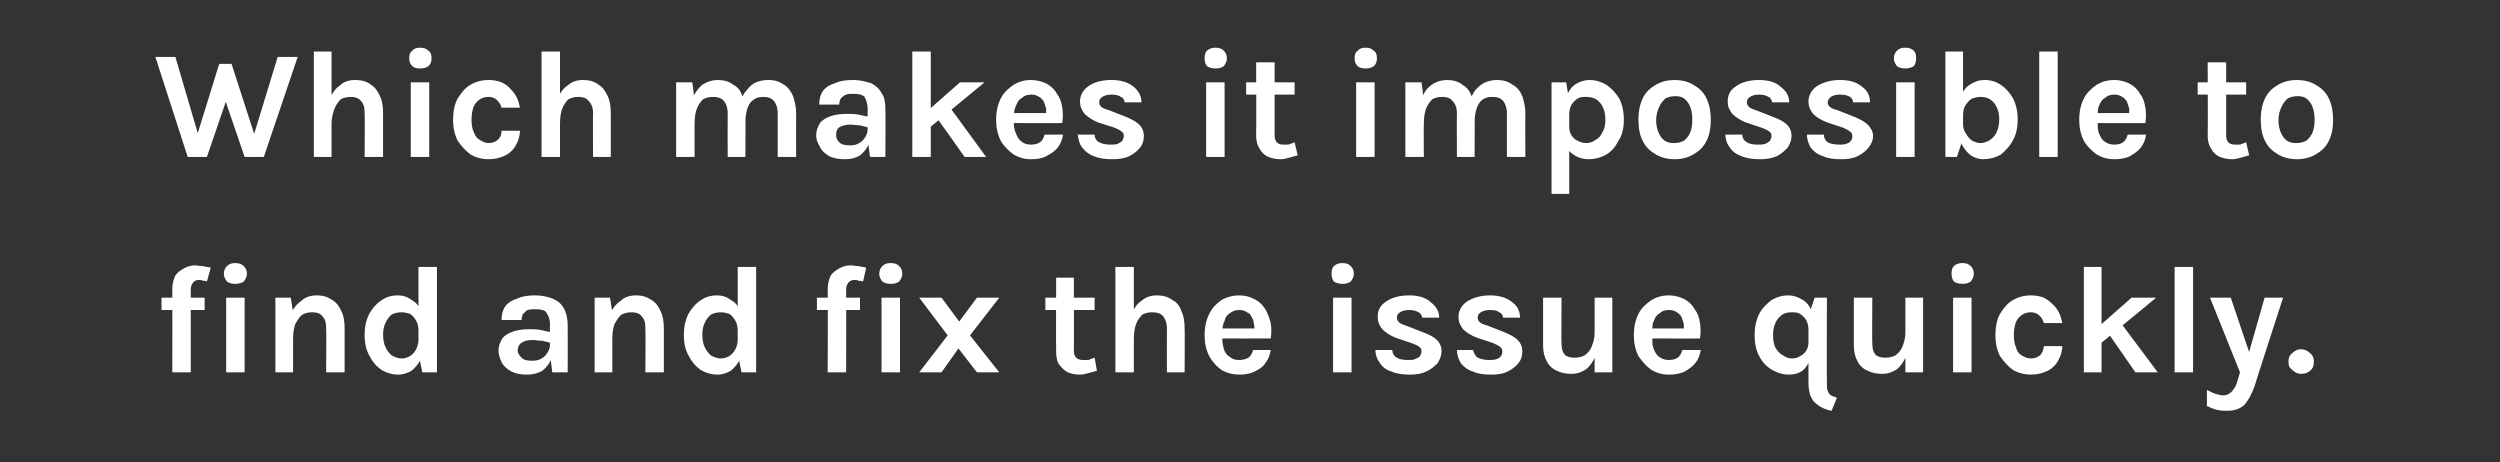<?xml version="1.0" standalone="no"?><!DOCTYPE svg PUBLIC "-//W3C//DTD SVG 1.1//EN" "http://www.w3.org/Graphics/SVG/1.1/DTD/svg11.dtd"><svg xmlns="http://www.w3.org/2000/svg" version="1.1" width="325px" height="60.1px" viewBox="0 -2 325 60.1" style="top:-2px"><rect x="0" y="-2" width="325" height="60.1" fill="#333333" stroke="none"/><desc>Which makes it impossible to find and fix the issue quickly</desc><defs/><g id="Polygon38159"><path d="m22.4 46.4c0 0 .02-10.86 0-10.9c0-.7.2-1.2.4-1.7c.3-.4.7-.7 1.1-.9c.5-.3 1-.4 1.5-.4c.3 0 .6.1 1 .1c.3.1.7.1 1 .2c0 0-.5 1.8-.5 1.8c-.1-.1-.3-.1-.5-.1c-.2-.1-.3-.1-.5-.1c-.2 0-.4 0-.5.1c-.2.1-.3.2-.4.4c-.1.1-.2.4-.2.7c0-.02 0 10.8 0 10.8l-2.4 0zm-1.4-8.1l0-1.6l5.6 0l0 1.6l-5.6 0zm9.6-3.4c-.5 0-.8-.1-1.1-.3c-.2-.3-.4-.6-.4-1c0-.5.2-.8.4-1c.3-.3.6-.4 1.1-.4c.4 0 .8.1 1.1.4c.2.2.4.5.4 1c0 .4-.2.7-.4 1c-.3.2-.7.3-1.1.3zm-1.2 11.5l0-9.7l2.4 0l0 9.7l-2.4 0zm13 0c0 0 .04-5.66 0-5.7c0-.7-.1-1.2-.5-1.6c-.3-.4-.8-.5-1.3-.5c-.5 0-.9.1-1.3.3c-.4.3-.6.7-.9 1.2c-.2.5-.3 1.2-.3 2c0 0-.7 0-.7 0c0-1.3.1-2.3.4-3.2c.3-.8.8-1.4 1.4-1.8c.5-.5 1.2-.7 2-.7c.8 0 1.4.2 2 .6c.5.3.9.8 1.2 1.5c.3.6.4 1.4.4 2.2c0 .04 0 5.7 0 5.7l-2.4 0zm-6.6 0l0-9.7l2 0l.3 1.9l0 7.8l-2.3 0zm16 .3c-.8 0-1.5-.2-2.2-.6c-.7-.5-1.2-1.1-1.6-1.9c-.4-.7-.6-1.6-.6-2.7c0-1 .2-1.9.6-2.7c.4-.7.9-1.3 1.5-1.7c.7-.5 1.4-.7 2.2-.7c.7 0 1.3.2 1.8.6c.6.3 1 .8 1.2 1.5c.3.7.5 1.5.5 2.5c0 0-.8 0-.8 0c0-.5-.1-1-.3-1.3c-.2-.4-.5-.7-.8-.9c-.3-.1-.7-.2-1.1-.2c-.5 0-.9.1-1.3.3c-.3.3-.6.6-.8 1.1c-.2.4-.3.9-.3 1.5c0 .6.1 1.2.3 1.6c.2.5.5.8.8 1.1c.4.2.8.4 1.3.4c.4 0 .7-.1 1.1-.3c.3-.2.6-.5.8-.9c.2-.4.3-.8.3-1.3c0 0 .8 0 .8 0c0 1-.2 1.9-.5 2.6c-.3.6-.7 1.1-1.2 1.5c-.5.3-1.1.5-1.7.5zm3.1-.3l-.5-2.4l0-11.3l2.4 0l0 13.7l-1.9 0zm16.9 0l-.3-2.3c0 0-.04-3.94 0-3.9c0-.7-.2-1.2-.5-1.6c-.2-.3-.7-.4-1.4-.4c-.3 0-.7 0-1 .1c-.2.1-.4.3-.6.5c-.1.2-.2.5-.2.8c0 0-2.6 0-2.6 0c0-.8.2-1.4.5-1.8c.4-.5.9-.8 1.6-1c.6-.3 1.4-.4 2.3-.4c.9 0 1.6.2 2.2.4c.7.3 1.2.7 1.5 1.3c.3.5.5 1.3.5 2.1c.02.04 0 6.2 0 6.2l-2 0zm-3.2.3c-.9 0-1.5-.1-2.1-.4c-.6-.3-1-.7-1.3-1.2c-.2-.5-.4-1-.4-1.5c0-.6.2-1.1.5-1.6c.3-.4.8-.7 1.4-.9c.6-.2 1.3-.3 2.1-.3c.5 0 1 0 1.5.1c.4.1.9.2 1.4.3c0 0 0 1.4 0 1.4c-.4-.1-.8-.2-1.2-.3c-.5 0-.9-.1-1.2-.1c-.6 0-1.1.1-1.4.3c-.4.2-.6.6-.6 1.1c0 .3.2.6.5.9c.3.3.7.4 1.4.4c.5 0 .9-.1 1.2-.3c.4-.2.6-.5.8-.8c.2-.3.3-.7.3-1c0 0 .5 0 .5 0c0 .7-.1 1.4-.4 2c-.2.5-.6 1-1.1 1.4c-.5.3-1.2.5-1.9.5zm15.3-.3c0 0 .04-5.66 0-5.7c0-.7-.1-1.2-.5-1.6c-.3-.4-.8-.5-1.3-.5c-.5 0-.9.1-1.3.3c-.4.3-.6.7-.9 1.2c-.2.5-.3 1.2-.3 2c0 0-.7 0-.7 0c0-1.3.1-2.3.4-3.2c.3-.8.8-1.4 1.4-1.8c.5-.5 1.2-.7 2-.7c.8 0 1.4.2 2 .6c.5.3.9.8 1.2 1.5c.3.6.4 1.4.4 2.2c0 .04 0 5.7 0 5.7l-2.4 0zm-6.6 0l0-9.7l2 0l.3 1.9l0 7.8l-2.3 0zm16 .3c-.8 0-1.5-.2-2.2-.6c-.7-.5-1.2-1.1-1.6-1.9c-.4-.7-.6-1.6-.6-2.7c0-1 .2-1.9.6-2.7c.4-.7.9-1.3 1.5-1.7c.7-.5 1.4-.7 2.2-.7c.7 0 1.3.2 1.8.6c.6.3 1 .8 1.2 1.5c.3.7.5 1.5.5 2.5c0 0-.8 0-.8 0c0-.5-.1-1-.3-1.3c-.2-.4-.5-.7-.8-.9c-.3-.1-.7-.2-1.1-.2c-.5 0-.9.1-1.3.3c-.3.3-.6.6-.8 1.1c-.2.4-.3.9-.3 1.5c0 .6.1 1.2.3 1.6c.2.5.5.8.8 1.1c.4.2.8.4 1.3.4c.4 0 .7-.1 1.1-.3c.3-.2.6-.5.8-.9c.2-.4.3-.8.3-1.3c0 0 .8 0 .8 0c0 1-.2 1.9-.5 2.6c-.3.6-.7 1.1-1.2 1.5c-.5.3-1.1.5-1.7.5zm3.1-.3l-.5-2.4l0-11.3l2.4 0l0 13.7l-1.9 0zm11.2 0c0 0 .04-10.86 0-10.9c0-.7.2-1.2.4-1.7c.3-.4.7-.7 1.1-.9c.5-.3 1-.4 1.5-.4c.3 0 .7.1 1 .1c.4.1.7.1 1 .2c0 0-.4 1.8-.4 1.8c-.2-.1-.4-.1-.6-.1c-.1-.1-.3-.1-.5-.1c-.2 0-.3 0-.5.1c-.2.1-.3.2-.4.4c-.1.1-.2.4-.2.7c.02-.02 0 10.8 0 10.8l-2.4 0zm-1.4-8.1l0-1.6l5.6 0l0 1.6l-5.6 0zm9.6-3.4c-.5 0-.8-.1-1.1-.3c-.2-.3-.4-.6-.4-1c0-.5.2-.8.4-1c.3-.3.6-.4 1.1-.4c.5 0 .8.1 1.1.4c.2.2.4.5.4 1c0 .4-.2.7-.4 1c-.3.2-.6.3-1.1.3zm-1.2 11.5l0-9.7l2.4 0l0 9.7l-2.4 0zm4.9 0l3.7-4.8l-3.7-4.9l2.9 0l2.3 3.1l2.3-3.1l2.9 0l-3.8 4.9l3.8 4.8l-2.9 0l-2.4-3.1l-2.2 3.1l-2.9 0zm20.9.3c-.6 0-1.1-.1-1.6-.3c-.4-.2-.8-.6-1.1-1c-.3-.4-.4-1-.4-1.7c-.03.02 0-9.6 0-9.6l2.3 0c0 0 .03 9.54 0 9.5c0 .8.4 1.2 1.2 1.2c.2 0 .4 0 .7 0c.2-.1.5-.2.8-.3c0 0 .3 1.7.3 1.7c-.4.1-.7.2-1.1.3c-.3.1-.7.2-1.1.2zm-4.5-8.4l0-1.6l6.4 0l0 1.6l-6.4 0zm15.8 8.1c0 0-.02-5.66 0-5.7c0-.7-.2-1.2-.5-1.6c-.4-.4-.8-.5-1.4-.5c-.5 0-.9.1-1.3.3c-.3.3-.6.7-.8 1.2c-.2.5-.3 1.2-.3 2c0 0-.8 0-.8 0c0-1.3.2-2.3.5-3.2c.3-.8.7-1.4 1.3-1.8c.6-.5 1.2-.7 2-.7c.8 0 1.5.2 2 .6c.6.3 1 .8 1.2 1.5c.3.6.4 1.4.4 2.2c.04.04 0 5.7 0 5.7l-2.3 0zm-6.7 0l0-13.7l2.4 0l0 13.7l-2.4 0zm16.1.3c-.8 0-1.6-.2-2.3-.6c-.7-.5-1.2-1.1-1.6-1.8c-.4-.8-.6-1.7-.6-2.7c0-1.1.2-2 .6-2.8c.4-.8.9-1.3 1.6-1.8c.7-.4 1.5-.6 2.3-.6c.8 0 1.4.2 2 .5c.6.3 1 .7 1.4 1.3c.3.5.5 1.1.7 1.8c.1.6.1 1.3 0 2c-.02.02-6.8 0-6.8 0l0-1.3l5.1 0c0 0-.45.34-.5.3c.1-.3.1-.6 0-.9c0-.3-.1-.6-.3-.9c-.1-.3-.3-.5-.6-.6c-.2-.2-.6-.3-1-.3c-.4 0-.8.1-1.2.4c-.3.2-.6.5-.7 1c-.2.4-.3.8-.3 1.4c0 0 0 .9 0 .9c0 .5.1 1 .2 1.4c.2.5.4.8.8 1c.3.3.7.4 1.2.4c.5 0 .8-.1 1.2-.3c.3-.2.5-.6.6-1c0 0 2.3 0 2.3 0c-.1.6-.3 1.2-.7 1.7c-.3.5-.8.8-1.4 1.1c-.6.3-1.3.4-2 .4zm13.4-11.8c-.4 0-.8-.1-1.1-.3c-.2-.3-.3-.6-.3-1c0-.5.1-.8.3-1c.3-.3.7-.4 1.1-.4c.5 0 .8.1 1.1.4c.2.2.4.5.4 1c0 .4-.2.7-.4 1c-.3.2-.6.3-1.1.3zm-1.2 11.5l0-9.7l2.4 0l0 9.7l-2.4 0zm10 .3c-.9 0-1.7-.1-2.4-.4c-.7-.2-1.2-.6-1.5-1.1c-.4-.5-.6-1.1-.6-1.7c0 0 2.2 0 2.2 0c0 .4.2.8.6 1c.3.2.8.3 1.4.3c.4 0 .7 0 .9-.1c.3-.1.5-.2.7-.4c.1-.2.2-.4.2-.6c0-.3-.1-.5-.3-.6c-.2-.2-.5-.3-1-.5c0 0-2.1-.7-2.1-.7c-.7-.3-1.3-.7-1.7-1.1c-.4-.5-.6-1-.6-1.6c0-.8.3-1.5 1.1-2c.7-.5 1.7-.8 3-.8c1.2 0 2.2.3 2.8.9c.7.5 1.1 1.2 1.1 2c0 0-2.2 0-2.2 0c-.1-.3-.2-.6-.5-.7c-.3-.2-.7-.3-1.2-.3c-.5 0-.9.1-1.2.3c-.3.2-.4.4-.4.7c0 .5.4.8 1.1 1c0 0 2.3.9 2.3.9c.8.3 1.4.6 1.8 1c.4.4.6.9.6 1.5c0 .5-.2 1-.5 1.5c-.4.4-.8.8-1.5 1.1c-.6.3-1.3.4-2.1.4zm10.6 0c-1 0-1.8-.1-2.4-.4c-.7-.2-1.2-.6-1.6-1.1c-.3-.5-.5-1.1-.5-1.7c0 0 2.1 0 2.1 0c.1.4.3.8.6 1c.4.2.9.3 1.5.3c.3 0 .6 0 .9-.1c.3-.1.5-.2.6-.4c.2-.2.2-.4.2-.6c0-.3-.1-.5-.3-.6c-.2-.2-.5-.3-.9-.5c0 0-2.1-.7-2.1-.7c-.8-.3-1.4-.7-1.8-1.1c-.4-.5-.6-1-.6-1.6c0-.8.4-1.5 1.1-2c.8-.5 1.8-.8 3-.8c1.2 0 2.2.3 2.9.9c.7.5 1 1.2 1 2c0 0-2.2 0-2.2 0c0-.3-.2-.6-.5-.7c-.2-.2-.6-.3-1.2-.3c-.5 0-.9.1-1.2.3c-.3.2-.4.4-.4.7c0 .5.4.8 1.2 1c0 0 2.3.9 2.3.9c.7.3 1.3.6 1.7 1c.4.4.6.9.6 1.5c0 .5-.1 1-.5 1.5c-.3.4-.8.8-1.4 1.1c-.6.3-1.3.4-2.1.4zm13.4-10l2.3 0l0 9.7l-2.3 0l0-9.7zm-6.7 0l2.4 0c0 0-.04 5.94 0 5.9c0 .7.1 1.1.4 1.5c.3.3.8.4 1.3.4c.5 0 .9-.1 1.3-.3c.4-.3.7-.6.9-1.1c.2-.5.4-1.1.4-1.8c0 0 .6 0 .6 0c0 1.2-.2 2.2-.5 3c-.3.7-.7 1.3-1.2 1.7c-.6.4-1.2.6-1.9.6c-.7 0-1.3-.1-1.9-.4c-.5-.2-1-.6-1.3-1.2c-.3-.5-.5-1.2-.5-2.1c0-.02 0-6.2 0-6.2zm16.4 10c-.9 0-1.6-.2-2.3-.6c-.7-.5-1.2-1.1-1.7-1.8c-.4-.8-.6-1.7-.6-2.7c0-1.1.2-2 .6-2.8c.4-.8 1-1.3 1.7-1.8c.7-.4 1.4-.6 2.3-.6c.7 0 1.4.2 2 .5c.5.3 1 .7 1.3 1.3c.4.5.6 1.1.7 1.8c.1.6.1 1.3 0 2c.04.02-6.7 0-6.7 0l0-1.3l5.1 0c0 0-.49.34-.5.3c0-.3 0-.6 0-.9c-.1-.3-.2-.6-.3-.9c-.2-.3-.4-.5-.6-.6c-.3-.2-.6-.3-1-.3c-.5 0-.9.1-1.2.4c-.4.2-.6.5-.8 1c-.2.4-.2.8-.2 1.4c0 0 0 .9 0 .9c0 .5 0 1 .2 1.4c.2.5.4.8.7 1c.4.3.8.4 1.3.4c.4 0 .8-.1 1.1-.3c.3-.2.5-.6.6-1c0 0 2.4 0 2.4 0c-.1.6-.3 1.2-.7 1.7c-.4.5-.9.8-1.4 1.1c-.6.3-1.3.4-2 .4zm15.6 0c-.8 0-1.5-.2-2.2-.6c-.7-.4-1.3-1-1.7-1.8c-.4-.7-.6-1.7-.6-2.7c0-1.1.2-2 .6-2.8c.4-.8 1-1.3 1.6-1.8c.7-.4 1.4-.6 2.2-.6c.6 0 1.2.2 1.7.5c.6.3 1 .8 1.3 1.5c.3.6.5 1.4.5 2.5c0 0-.9 0-.9 0c0-.5-.1-.9-.3-1.3c-.2-.3-.5-.6-.8-.8c-.3-.2-.7-.2-1.1-.2c-.5 0-.9.1-1.2.3c-.4.3-.7.6-.9 1.1c-.2.4-.3.9-.3 1.6c0 .6.1 1.2.3 1.6c.3.5.6.8 1 1c.4.3.8.4 1.2.4c.3 0 .7-.1 1-.3c.3-.1.6-.4.8-.7c.2-.3.3-.7.3-1.1c0 0 .5 0 .5 0c0 .8-.1 1.6-.3 2.2c-.2.6-.5 1.1-1 1.5c-.4.3-1 .5-1.7.5zm5.5 4.7c-1.1-.2-1.8-.7-2.3-1.2c-.5-.6-.7-1.4-.7-2.5c0 .04 0-8.6 0-8.6l.8-2.4l1.6 0c0 0-.04 11.22 0 11.2c0 .4 0 .7.1.9c.1.3.2.4.4.6c.2.1.5.2.8.3c0 0-.7 1.7-.7 1.7zm9.6-14.7l2.3 0l0 9.7l-2.3 0l0-9.7zm-6.7 0l2.4 0c0 0-.04 5.94 0 5.9c0 .7.1 1.1.4 1.5c.3.3.8.4 1.3.4c.5 0 .9-.1 1.3-.3c.4-.3.7-.6.9-1.1c.2-.5.4-1.1.4-1.8c0 0 .6 0 .6 0c0 1.2-.2 2.2-.5 3c-.3.7-.7 1.3-1.2 1.7c-.6.4-1.2.6-1.9.6c-.7 0-1.3-.1-1.9-.4c-.5-.2-1-.6-1.3-1.2c-.3-.5-.5-1.2-.5-2.1c0-.02 0-6.2 0-6.2zm14.1-1.8c-.4 0-.8-.1-1.1-.3c-.2-.3-.3-.6-.3-1c0-.5.1-.8.3-1c.3-.3.7-.4 1.1-.4c.5 0 .8.1 1.1.4c.2.2.4.5.4 1c0 .4-.2.7-.4 1c-.3.2-.6.3-1.1.3zm-1.2 11.5l0-9.7l2.4 0l0 9.7l-2.4 0zm10.1.3c-.8 0-1.6-.2-2.3-.6c-.7-.5-1.2-1.1-1.7-1.8c-.4-.8-.6-1.7-.6-2.7c0-1.1.2-2.1.6-2.8c.5-.8 1-1.4 1.7-1.8c.7-.4 1.5-.6 2.3-.6c.6 0 1.2.1 1.7.3c.4.2.8.5 1.2.9c.3.3.6.7.8 1.1c.2.4.3.9.4 1.3c0 0-2.4 0-2.4 0c-.1-.4-.3-.7-.6-1c-.3-.3-.7-.4-1.1-.4c-.4 0-.8.1-1.1.3c-.3.2-.6.5-.8.9c-.2.5-.3 1.1-.3 1.8c0 .6.1 1.2.3 1.6c.1.5.4.8.7 1c.4.2.7.4 1.2.4c.6 0 1-.2 1.3-.5c.2-.3.4-.7.4-1.1c0 0 2.4 0 2.4 0c0 .6-.2 1.3-.5 1.8c-.3.6-.8 1.1-1.4 1.4c-.6.3-1.3.5-2.2.5zm6.9-.3l0-13.7l2.3 0l0 13.7l-2.3 0zm2-6l4.2-3.7l3.2 0l-7.4 6.1l0-2.4zm4.7 6l-4.3-6.2l2.2-.5l5 6.7l-2.9 0zm5.1 0l0-13.7l2.4 0l0 13.7l-2.4 0zm4.6-9.7l2.7 0l2.6 7.7l-.4 0l2.2-7.7l2.4 0c0 0-3.73 11.48-3.7 11.5c-.4 1.1-.9 2-1.4 2.5c-.6.5-1.3.7-2.1.7c-.4 0-.9 0-1.3-.1c-.5-.1-.9-.3-1.4-.5c0 0 0-2.1 0-2.1c.4.2.8.4 1.1.5c.4.1.7.2 1 .2c.4 0 .6-.1.9-.3c.2-.1.4-.4.6-.7c.2-.3.3-.6.4-1c.03-.04.3-1 .3-1l-3.9-9.7zm10.2 8.3c0-.4.1-.8.5-1.1c.3-.3.7-.5 1.1-.5c.5 0 .9.2 1.2.5c.4.3.5.7.5 1.1c0 .5-.1.9-.5 1.2c-.3.3-.7.4-1.2.4c-.4 0-.8-.2-1.1-.5c-.4-.3-.5-.6-.5-1.1z" stroke="none" fill="#fff"/></g><g id="Polygon38158"><path d="m20.2 5.4l2.6 0l3.2 10.9l-.6 0l3.1-10l1.6 0l3.2 9.9l-.5 0l3.3-10.8l2.6 0l-4.4 13l-2.5 0l-2.6-7.6l.3 0l-2.6 7.6l-2.5 0l-4.2-13zm27.2 13c0 0 .05-5.66 0-5.7c0-.7-.1-1.2-.5-1.6c-.3-.4-.8-.5-1.3-.5c-.5 0-.9.1-1.3.3c-.3.3-.6.7-.8 1.2c-.2.5-.4 1.2-.4 2c0 0-.7 0-.7 0c0-1.3.1-2.3.4-3.2c.4-.8.8-1.4 1.4-1.8c.5-.5 1.2-.7 2-.7c.8 0 1.5.2 2 .6c.5.3.9.8 1.2 1.5c.3.6.4 1.4.4 2.2c.01.04 0 5.7 0 5.7l-2.4 0zm-6.6 0l0-13.7l2.3 0l0 13.7l-2.3 0zm13.8-11.5c-.4 0-.8-.1-1-.3c-.3-.3-.4-.6-.4-1c0-.5.1-.8.4-1c.2-.3.6-.4 1-.4c.5 0 .8.1 1.1.4c.3.2.4.5.4 1c0 .4-.1.7-.4 1c-.3.2-.6.3-1.1.3zm-1.2 11.5l0-9.7l2.4 0l0 9.7l-2.4 0zm10.1.3c-.8 0-1.6-.2-2.3-.6c-.7-.5-1.2-1.1-1.7-1.8c-.4-.8-.6-1.7-.6-2.7c0-1.1.2-2.1.6-2.8c.5-.8 1-1.4 1.7-1.8c.7-.4 1.5-.6 2.3-.6c.6 0 1.2.1 1.7.3c.4.2.9.5 1.2.9c.3.3.6.7.8 1.1c.2.4.3.9.4 1.3c0 0-2.4 0-2.4 0c-.1-.4-.3-.7-.6-1c-.3-.3-.7-.4-1.1-.4c-.4 0-.8.1-1.1.3c-.3.2-.6.5-.8.9c-.2.5-.3 1.1-.3 1.8c0 .6.1 1.2.3 1.6c.2.5.4.8.8 1c.3.2.7.4 1.1.4c.6 0 1-.2 1.3-.5c.3-.3.4-.7.4-1.1c0 0 2.4 0 2.4 0c0 .6-.2 1.3-.5 1.8c-.3.6-.8 1.1-1.4 1.4c-.6.3-1.3.5-2.2.5zm13.6-.3c0 0-.04-5.66 0-5.7c0-.7-.2-1.2-.6-1.6c-.3-.4-.8-.5-1.3-.5c-.5 0-.9.1-1.3.3c-.3.3-.6.7-.8 1.2c-.2.5-.3 1.2-.3 2c0 0-.8 0-.8 0c0-1.3.1-2.3.4-3.2c.4-.8.8-1.4 1.4-1.8c.6-.5 1.2-.7 2-.7c.8 0 1.5.2 2 .6c.5.3.9.8 1.2 1.5c.3.6.4 1.4.4 2.2c.02.04 0 5.7 0 5.7l-2.3 0zm-6.7 0l0-13.7l2.4 0l0 13.7l-2.4 0zm30.7 0c0 0 0-5.66 0-5.7c0-.7-.2-1.2-.5-1.6c-.4-.4-.8-.5-1.4-.5c-.7 0-1.2.2-1.7.8c-.4.6-.6 1.5-.6 2.6c0 0-.9 0-.9 0c0-1 .1-1.9.2-2.6c.2-.7.5-1.3.9-1.7c.3-.4.7-.8 1.2-1c.5-.2 1-.3 1.6-.3c.8 0 1.4.2 2 .6c.5.3.9.8 1.2 1.5c.2.6.4 1.4.4 2.2c-.02.04 0 5.7 0 5.7l-2.4 0zm-13.2 0l0-9.7l2.1 0c0 0 .24 1.68.2 1.7c.4-.7.8-1.2 1.3-1.5c.5-.3 1.1-.5 1.8-.5c.8 0 1.5.2 2 .6c.6.3 1 .8 1.2 1.5c.3.6.4 1.4.4 2.2c.04.04 0 5.7 0 5.7l-2.3 0c0 0-.02-5.66 0-5.7c0-.7-.2-1.2-.5-1.6c-.4-.4-.8-.5-1.4-.5c-.5 0-.9.1-1.3.3c-.3.3-.6.7-.8 1.2c-.2.5-.3 1.2-.3 2c-.02-.02 0 4.3 0 4.3l-2.4 0zm25.2 0l-.3-2.3c0 0-.02-3.94 0-3.9c0-.7-.2-1.2-.4-1.6c-.3-.3-.8-.4-1.4-.4c-.4 0-.8 0-1 .1c-.3.1-.5.3-.7.5c-.1.2-.2.5-.2.8c0 0-2.6 0-2.6 0c0-.8.2-1.4.5-1.8c.4-.5.9-.8 1.6-1c.6-.3 1.4-.4 2.4-.4c.8 0 1.5.2 2.2.4c.6.3 1.1.7 1.4 1.3c.4.5.5 1.3.5 2.1c.04.04 0 6.2 0 6.2l-2 0zm-3.2.3c-.8 0-1.5-.1-2.1-.4c-.5-.3-1-.7-1.2-1.2c-.3-.5-.5-1-.5-1.5c0-.6.2-1.1.5-1.6c.3-.4.8-.7 1.4-.9c.6-.2 1.3-.3 2.1-.3c.5 0 1 0 1.5.1c.5.1.9.2 1.4.3c0 0 0 1.4 0 1.4c-.4-.1-.8-.2-1.2-.3c-.4 0-.8-.1-1.2-.1c-.6 0-1 .1-1.4.3c-.4.2-.5.6-.5 1.1c0 .3.1.6.4.9c.3.3.8.4 1.4.4c.5 0 .9-.1 1.2-.3c.4-.2.6-.5.8-.8c.2-.3.3-.7.3-1c0 0 .5 0 .5 0c0 .7-.1 1.4-.4 2c-.2.5-.6 1-1.1 1.4c-.5.3-1.1.5-1.9.5zm8.7-.3l0-13.7l2.4 0l0 13.7l-2.4 0zm2-6l4.2-3.7l3.2 0l-7.4 6.1l0-2.4zm4.8 6l-4.4-6.2l2.3-.5l4.9 6.7l-2.8 0zm8.6.3c-.8 0-1.5-.2-2.2-.6c-.7-.5-1.3-1.1-1.7-1.8c-.4-.8-.6-1.7-.6-2.7c0-1.1.2-2 .6-2.8c.4-.8 1-1.3 1.7-1.8c.7-.4 1.4-.6 2.2-.6c.8 0 1.5.2 2.1.5c.5.3 1 .7 1.3 1.3c.4.5.6 1.1.7 1.8c.1.6.1 1.3 0 2c.03.02-6.7 0-6.7 0l0-1.3l5.1 0c0 0-.5.34-.5.3c0-.3 0-.6 0-.9c-.1-.3-.2-.6-.3-.9c-.2-.3-.4-.5-.6-.6c-.3-.2-.6-.3-1-.3c-.5 0-.9.1-1.2.4c-.4.2-.6.5-.8 1c-.2.4-.3.8-.3 1.4c0 0 0 .9 0 .9c0 .5.1 1 .3 1.4c.2.5.4.8.7 1c.3.3.8.4 1.2.4c.5 0 .9-.1 1.2-.3c.3-.2.5-.6.6-1c0 0 2.4 0 2.4 0c-.1.6-.3 1.2-.7 1.7c-.4.5-.9.8-1.5 1.1c-.5.3-1.2.4-2 .4zm10.6 0c-.9 0-1.7-.1-2.4-.4c-.6-.2-1.1-.6-1.5-1.1c-.4-.5-.5-1.1-.6-1.7c0 0 2.2 0 2.2 0c0 .4.2.8.6 1c.4.2.8.3 1.5.3c.3 0 .6 0 .9-.1c.2-.1.4-.2.6-.4c.1-.2.2-.4.2-.6c0-.3-.1-.5-.3-.6c-.2-.2-.5-.3-.9-.5c0 0-2.2-.7-2.2-.7c-.7-.3-1.3-.7-1.7-1.1c-.4-.5-.6-1-.6-1.6c0-.8.4-1.5 1.1-2c.7-.5 1.7-.8 3-.8c1.2 0 2.2.3 2.9.9c.6.5 1 1.2 1 2c0 0-2.2 0-2.2 0c0-.3-.2-.6-.5-.7c-.2-.2-.7-.3-1.2-.3c-.5 0-.9.1-1.2.3c-.3.2-.4.4-.4.7c0 .5.4.8 1.2 1c0 0 2.3.9 2.3.9c.7.3 1.3.6 1.7 1c.4.4.6.9.6 1.5c0 .5-.1 1-.5 1.5c-.3.4-.8.8-1.4 1.1c-.6.3-1.3.4-2.2.4zm13.4-11.8c-.4 0-.8-.1-1.1-.3c-.2-.3-.3-.6-.3-1c0-.5.1-.8.3-1c.3-.3.7-.4 1.1-.4c.5 0 .8.1 1.1.4c.2.2.4.5.4 1c0 .4-.2.7-.4 1c-.3.2-.6.3-1.1.3zm-1.2 11.5l0-9.7l2.4 0l0 9.7l-2.4 0zm9.7.3c-.6 0-1.1-.1-1.6-.3c-.5-.2-.9-.6-1.1-1c-.3-.4-.5-1-.5-1.7c.04.02 0-9.6 0-9.6l2.4 0c0 0 0 9.54 0 9.5c0 .8.4 1.2 1.1 1.2c.3 0 .5 0 .7 0c.3-.1.5-.2.8-.3c0 0 .4 1.7.4 1.7c-.4.1-.8.2-1.1.3c-.4.1-.7.2-1.1.2zm-4.5-8.4l0-1.6l6.3 0l0 1.6l-6.3 0zm15.5-3.4c-.4 0-.8-.1-1-.3c-.3-.3-.4-.6-.4-1c0-.5.1-.8.4-1c.2-.3.6-.4 1-.4c.5 0 .8.1 1.1.4c.3.2.4.5.4 1c0 .4-.1.7-.4 1c-.3.2-.6.3-1.1.3zm-1.2 11.5l0-9.7l2.4 0l0 9.7l-2.4 0zm19.6 0c0 0-.01-5.66 0-5.7c0-.7-.2-1.2-.5-1.6c-.4-.4-.8-.5-1.4-.5c-.7 0-1.3.2-1.7.8c-.4.6-.6 1.5-.6 2.6c0 0-1 0-1 0c0-1 .1-1.9.3-2.6c.2-.7.5-1.3.8-1.7c.4-.4.8-.8 1.3-1c.5-.2 1-.3 1.5-.3c.8 0 1.5.2 2 .6c.6.3 1 .8 1.3 1.5c.2.6.4 1.4.4 2.2c-.03.04 0 5.7 0 5.7l-2.4 0zm-13.2 0l0-9.7l2.1 0c0 0 .23 1.68.2 1.7c.3-.7.8-1.2 1.3-1.5c.5-.3 1.1-.5 1.8-.5c.8 0 1.5.2 2 .6c.5.3 1 .8 1.2 1.5c.3.6.4 1.4.4 2.2c.03.04 0 5.7 0 5.7l-2.3 0c0 0-.03-5.66 0-5.7c0-.7-.2-1.2-.6-1.6c-.3-.4-.8-.5-1.3-.5c-.5 0-.9.1-1.3.3c-.3.3-.6.7-.8 1.2c-.2.5-.3 1.2-.3 2c-.03-.02 0 4.3 0 4.3l-2.4 0zm23.8.3c-.7 0-1.3-.2-1.8-.5c-.5-.3-.9-.7-1.1-1.4c-.3-.6-.4-1.4-.4-2.3c0 0 .8 0 .8 0c0 .4.1.8.3 1.1c.2.3.5.6.8.7c.4.2.7.3 1.1.3c.4 0 .8-.1 1.2-.4c.4-.2.7-.5.9-1c.3-.4.4-1 .4-1.6c0-.7-.1-1.2-.3-1.6c-.2-.5-.5-.8-.9-1.1c-.4-.2-.8-.3-1.3-.3c-.4 0-.7 0-1.1.2c-.3.2-.6.5-.8.8c-.2.4-.3.8-.3 1.3c0 0-.8 0-.8 0c0-1.1.1-1.9.5-2.5c.3-.7.7-1.2 1.2-1.5c.5-.3 1.1-.5 1.7-.5c.8 0 1.5.2 2.2.6c.7.5 1.2 1 1.7 1.8c.4.8.6 1.7.6 2.8c0 1-.2 2-.7 2.7c-.4.8-.9 1.4-1.6 1.8c-.7.4-1.5.6-2.3.6zm-4.8 4.5l0-14.5l1.9 0l.4 2.4l0 12.1l-2.3 0zm16-4.5c-.9 0-1.7-.2-2.4-.6c-.7-.4-1.3-.9-1.7-1.7c-.4-.7-.6-1.7-.6-2.8c0-1.2.2-2.1.6-2.9c.4-.8 1-1.3 1.7-1.7c.7-.4 1.5-.6 2.4-.6c.9 0 1.7.2 2.4.6c.7.4 1.3.9 1.7 1.7c.4.8.6 1.7.6 2.9c0 1.1-.2 2.1-.6 2.8c-.4.8-1 1.3-1.7 1.7c-.7.4-1.5.6-2.4.6zm-.1-2.1c.5 0 .9-.1 1.3-.3c.3-.2.6-.6.8-1c.2-.5.3-1 .3-1.7c0-1-.2-1.8-.6-2.3c-.4-.6-.9-.8-1.6-.8c-.5 0-.9.1-1.3.3c-.3.3-.6.6-.8 1.1c-.2.4-.4 1-.4 1.7c0 1 .3 1.8.7 2.3c.4.5.9.7 1.6.7zm11.2 2.1c-.9 0-1.7-.1-2.4-.4c-.6-.2-1.2-.6-1.5-1.1c-.4-.5-.6-1.1-.6-1.7c0 0 2.2 0 2.2 0c0 .4.2.8.6 1c.3.2.8.3 1.4.3c.4 0 .7 0 1-.1c.2-.1.4-.2.6-.4c.1-.2.2-.4.2-.6c0-.3-.1-.5-.3-.6c-.2-.2-.5-.3-1-.5c0 0-2.1-.7-2.1-.7c-.7-.3-1.3-.7-1.7-1.1c-.4-.5-.6-1-.6-1.6c0-.8.3-1.5 1.1-2c.7-.5 1.7-.8 3-.8c1.2 0 2.2.3 2.8.9c.7.5 1.1 1.2 1.1 2c0 0-2.2 0-2.2 0c-.1-.3-.2-.6-.5-.7c-.3-.2-.7-.3-1.2-.3c-.5 0-.9.1-1.2.3c-.3.2-.4.4-.4.7c0 .5.4.8 1.1 1c0 0 2.3.9 2.3.9c.8.3 1.4.6 1.8 1c.4.4.6.9.6 1.5c0 .5-.2 1-.5 1.5c-.4.4-.8.8-1.4 1.1c-.7.3-1.4.4-2.2.4zm10.6 0c-1 0-1.8-.1-2.4-.4c-.7-.2-1.2-.6-1.6-1.1c-.3-.5-.5-1.1-.5-1.7c0 0 2.2 0 2.2 0c0 .4.2.8.5 1c.4.2.9.3 1.5.3c.3 0 .6 0 .9-.1c.3-.1.5-.2.6-.4c.2-.2.2-.4.2-.6c0-.3-.1-.5-.3-.6c-.2-.2-.5-.3-.9-.5c0 0-2.1-.7-2.1-.7c-.8-.3-1.4-.7-1.8-1.1c-.4-.5-.6-1-.6-1.6c0-.8.4-1.5 1.1-2c.8-.5 1.8-.8 3-.8c1.3 0 2.2.3 2.9.9c.7.5 1 1.2 1 2c0 0-2.2 0-2.2 0c0-.3-.2-.6-.4-.7c-.3-.2-.7-.3-1.3-.3c-.5 0-.9.1-1.2.3c-.2.2-.4.4-.4.7c0 .5.4.8 1.2 1c0 0 2.3.9 2.3.9c.7.3 1.3.6 1.7 1c.4.4.7.9.7 1.5c0 .5-.2 1-.6 1.5c-.3.4-.8.8-1.4 1.1c-.6.3-1.3.4-2.1.4zm8.3-11.8c-.5 0-.8-.1-1.1-.3c-.2-.3-.4-.6-.4-1c0-.5.2-.8.4-1c.3-.3.6-.4 1.1-.4c.4 0 .8.1 1.1.4c.2.2.3.5.3 1c0 .4-.1.7-.3 1c-.3.2-.7.3-1.1.3zm-1.2 11.5l0-9.7l2.4 0l0 9.7l-2.4 0zm11.3.3c-.6 0-1.1-.2-1.6-.5c-.5-.4-.9-.9-1.2-1.5c-.3-.7-.5-1.6-.5-2.6c0 0 .7 0 .7 0c0 .5.1.9.4 1.3c.2.4.5.7.8.9c.4.2.7.3 1.1.3c.4 0 .9-.2 1.2-.4c.4-.3.7-.6.9-1.1c.2-.4.3-1 .3-1.6c0-.6-.1-1.1-.3-1.5c-.2-.5-.5-.8-.9-1.1c-.3-.2-.8-.3-1.2-.3c-.4 0-.8.1-1.1.2c-.4.2-.6.5-.9.9c-.2.3-.3.8-.3 1.3c0 0-.7 0-.7 0c0-1 .1-1.8.4-2.5c.3-.7.7-1.2 1.2-1.5c.6-.4 1.2-.6 1.9-.6c.8 0 1.5.2 2.2.7c.6.4 1.1 1 1.5 1.7c.4.8.6 1.7.6 2.7c0 1.1-.2 2-.6 2.7c-.4.8-1 1.4-1.6 1.9c-.7.4-1.5.6-2.3.6zm-4.9-.3l0-13.7l2.3 0l0 11.3l-.8 2.4l-1.5 0zm12.2 0l0-13.7l2.4 0l0 13.7l-2.4 0zm9.8.3c-.9 0-1.6-.2-2.3-.6c-.7-.5-1.3-1.1-1.7-1.8c-.4-.8-.6-1.7-.6-2.7c0-1.1.2-2 .6-2.8c.4-.8 1-1.3 1.7-1.8c.7-.4 1.4-.6 2.3-.6c.7 0 1.4.2 2 .5c.5.3 1 .7 1.3 1.3c.4.5.6 1.1.7 1.8c.1.6.1 1.3 0 2c.04.02-6.7 0-6.7 0l0-1.3l5.1 0c0 0-.49.34-.5.3c0-.3 0-.6 0-.9c-.1-.3-.2-.6-.3-.9c-.2-.3-.4-.5-.6-.6c-.3-.2-.6-.3-1-.3c-.5 0-.9.1-1.2.4c-.4.2-.6.5-.8 1c-.2.4-.2.8-.2 1.4c0 0 0 .9 0 .9c0 .5 0 1 .2 1.4c.2.5.4.8.7 1c.4.3.8.4 1.3.4c.4 0 .8-.1 1.1-.3c.3-.2.5-.6.6-1c0 0 2.4 0 2.4 0c-.1.6-.3 1.2-.7 1.7c-.4.5-.9.8-1.4 1.1c-.6.3-1.3.4-2 .4zm15.3 0c-.6 0-1.1-.1-1.6-.3c-.5-.2-.9-.6-1.1-1c-.3-.4-.5-1-.5-1.7c.04.02 0-9.6 0-9.6l2.4 0c0 0 0 9.54 0 9.5c0 .8.4 1.2 1.1 1.2c.3 0 .5 0 .7 0c.3-.1.5-.2.8-.3c0 0 .4 1.7.4 1.7c-.4.1-.8.2-1.1.3c-.4.1-.7.2-1.1.2zm-4.5-8.4l0-1.6l6.3 0l0 1.6l-6.3 0zm12.9 8.4c-.9 0-1.7-.2-2.4-.6c-.7-.4-1.3-.9-1.7-1.7c-.4-.7-.6-1.7-.6-2.8c0-1.2.2-2.1.6-2.9c.4-.8 1-1.3 1.7-1.7c.7-.4 1.5-.6 2.4-.6c.9 0 1.7.2 2.4.6c.7.4 1.3.9 1.7 1.7c.4.8.6 1.7.6 2.9c0 1.1-.2 2.1-.6 2.8c-.4.8-1 1.3-1.7 1.7c-.7.4-1.5.6-2.4.6zm-.1-2.1c.5 0 .9-.1 1.3-.3c.3-.2.6-.6.8-1c.2-.5.3-1 .3-1.7c0-1-.2-1.8-.6-2.3c-.4-.6-.9-.8-1.6-.8c-.5 0-.9.1-1.3.3c-.3.3-.6.6-.8 1.1c-.2.4-.4 1-.4 1.7c0 1 .3 1.8.7 2.3c.4.5.9.7 1.6.7z" stroke="none" fill="#fff"/></g></svg>